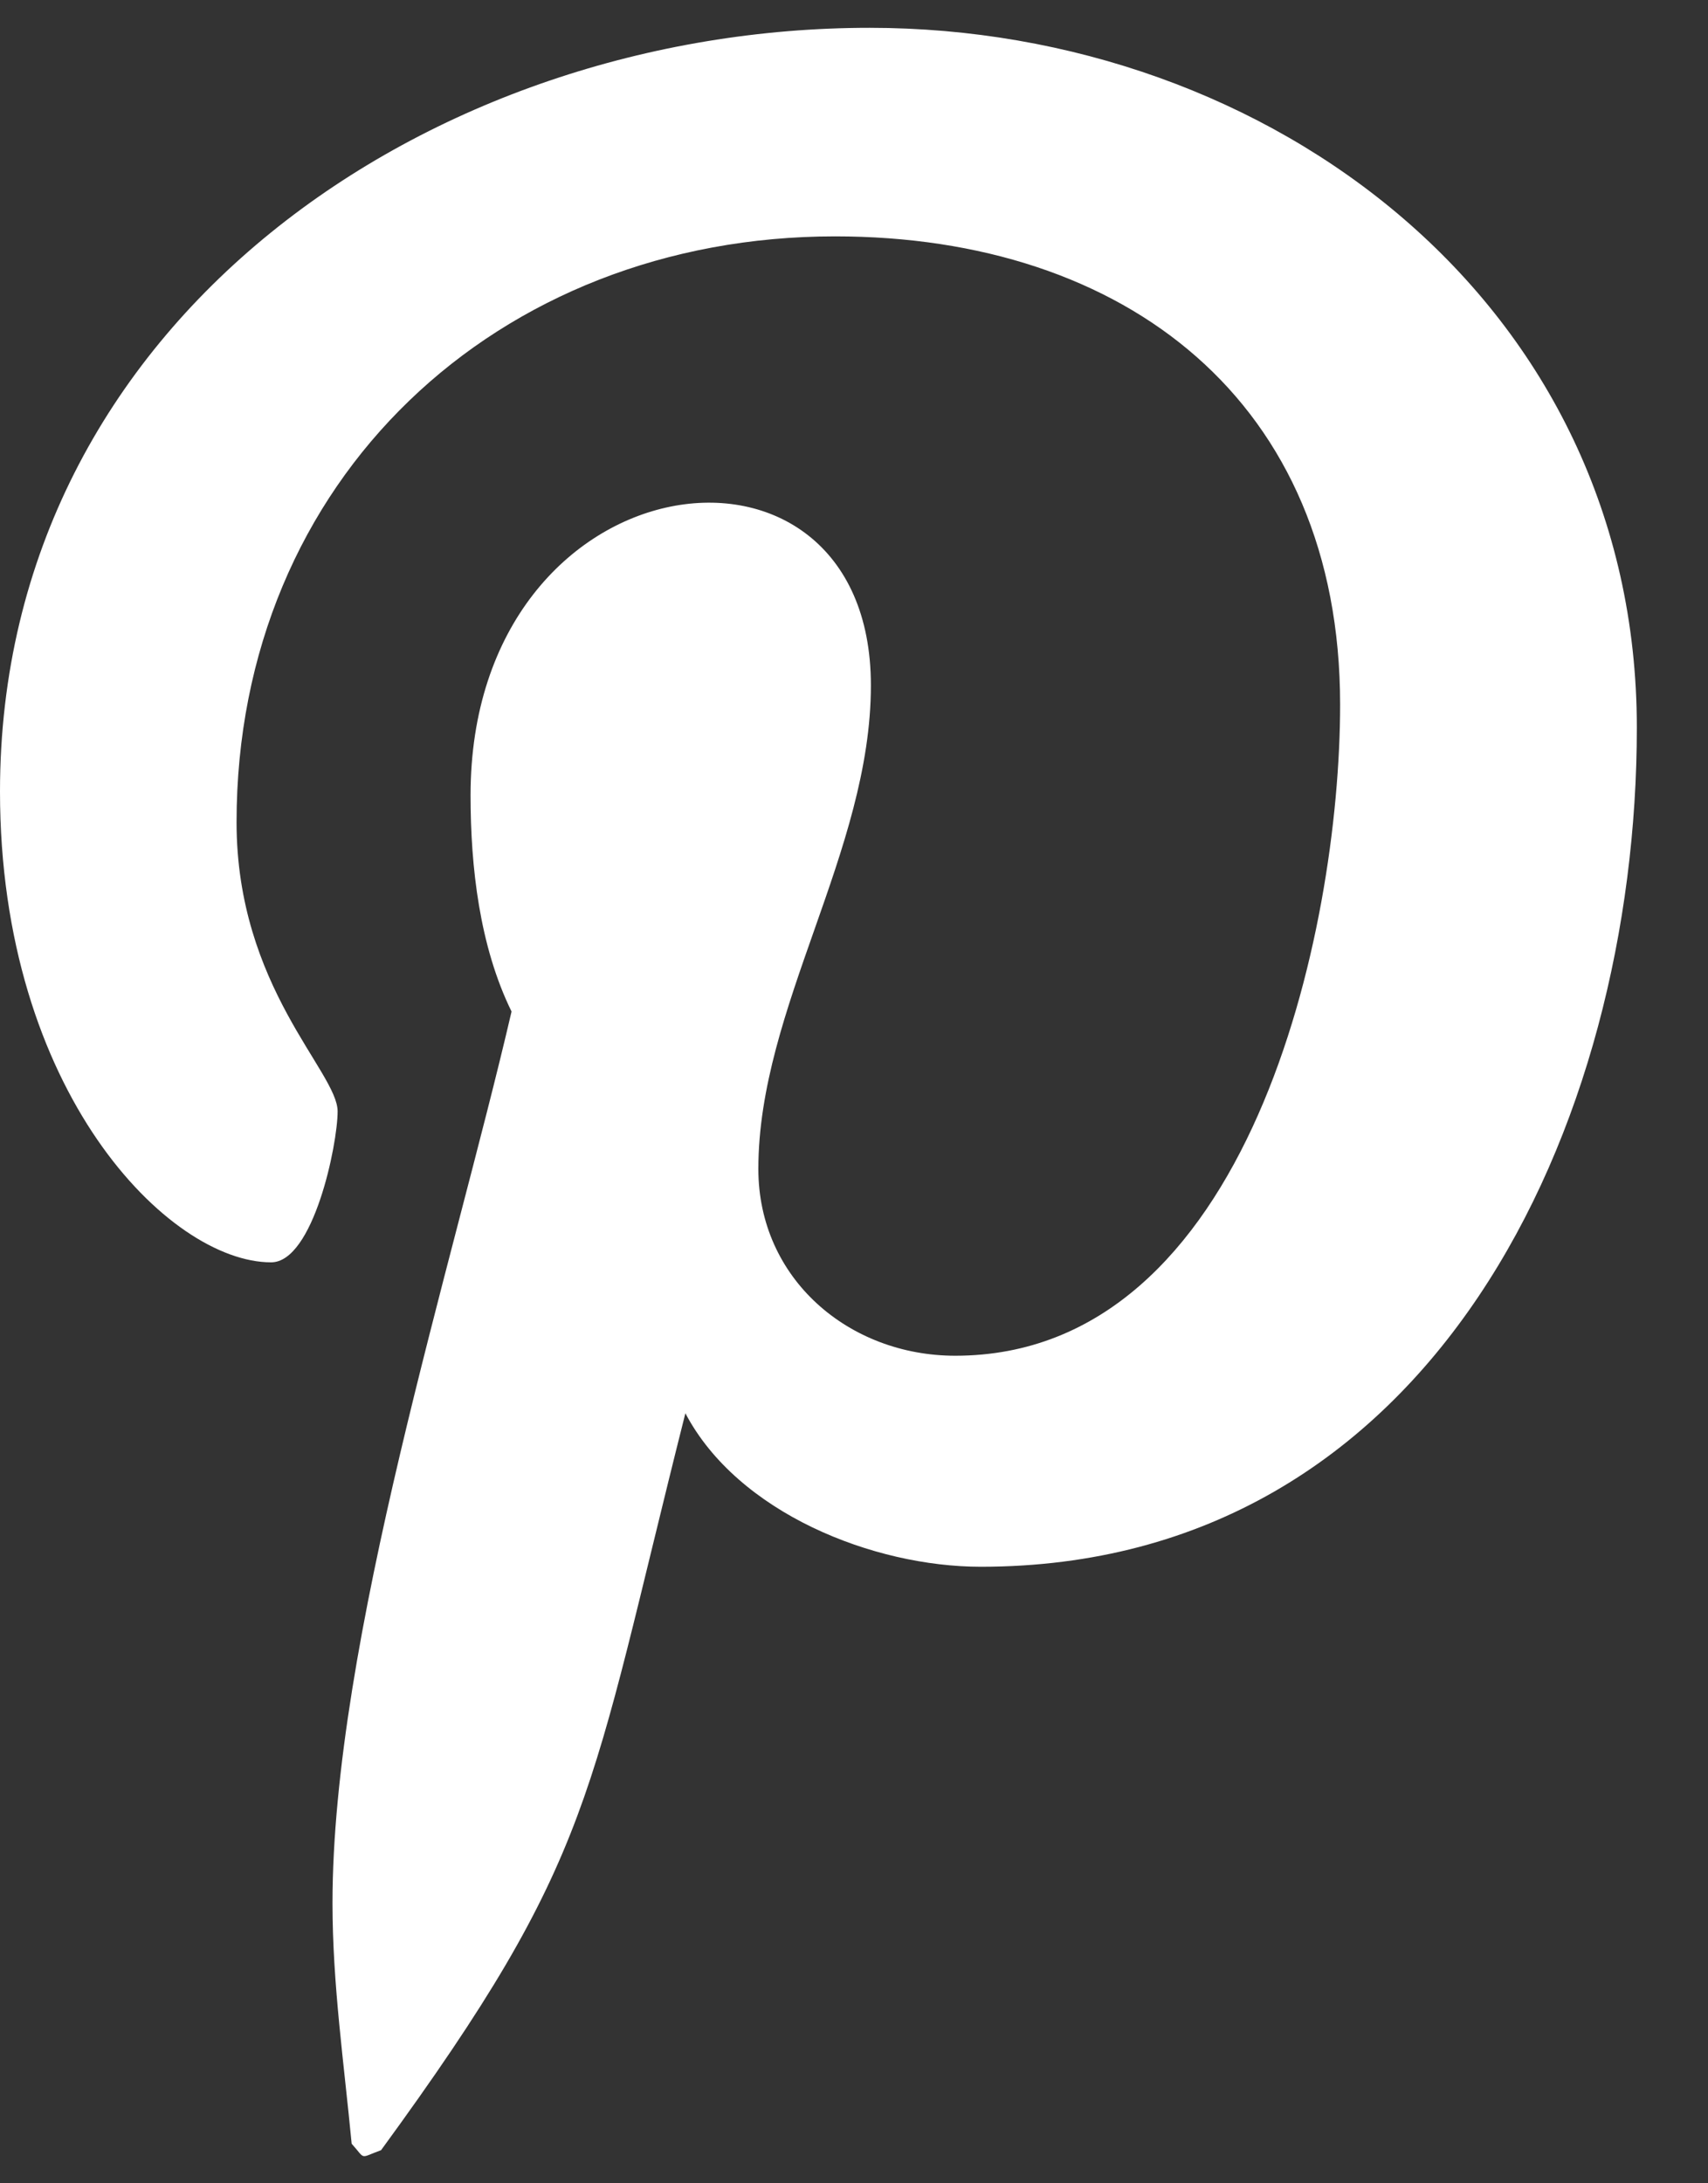 <?xml version="1.0" encoding="UTF-8"?> <svg xmlns="http://www.w3.org/2000/svg" width="18" height="23" viewBox="0 0 18 23" fill="none"><rect x="0" y="0" width="18" height="23" fill="#333333" stroke="none"/><g clip-path="url(#clip0_335_9462)"><path d="M9.164 0.293C4.555 0.293 0 3.366 0 8.338C0 11.501 1.779 13.298 2.857 13.298C3.302 13.298 3.558 12.058 3.558 11.708C3.558 11.29 2.493 10.4 2.493 8.662C2.493 5.05 5.242 2.49 8.8 2.49C11.859 2.49 14.123 4.228 14.123 7.422C14.123 9.807 13.167 14.282 10.067 14.282C8.948 14.282 7.992 13.473 7.992 12.314C7.992 10.616 9.178 8.972 9.178 7.22C9.178 4.246 4.959 4.785 4.959 8.379C4.959 9.134 5.054 9.969 5.391 10.656C4.771 13.325 3.504 17.3 3.504 20.05C3.504 20.899 3.625 21.734 3.706 22.583C3.859 22.754 3.782 22.736 4.016 22.651C6.28 19.551 6.199 18.945 7.223 14.888C7.776 15.939 9.204 16.505 10.336 16.505C15.107 16.505 17.25 11.856 17.25 7.665C17.25 3.204 13.396 0.293 9.164 0.293Z" fill="white"></path></g><defs><clipPath id="clip0_335_9462"><rect width="17.25" height="23" fill="white"></rect></clipPath></defs></svg> 